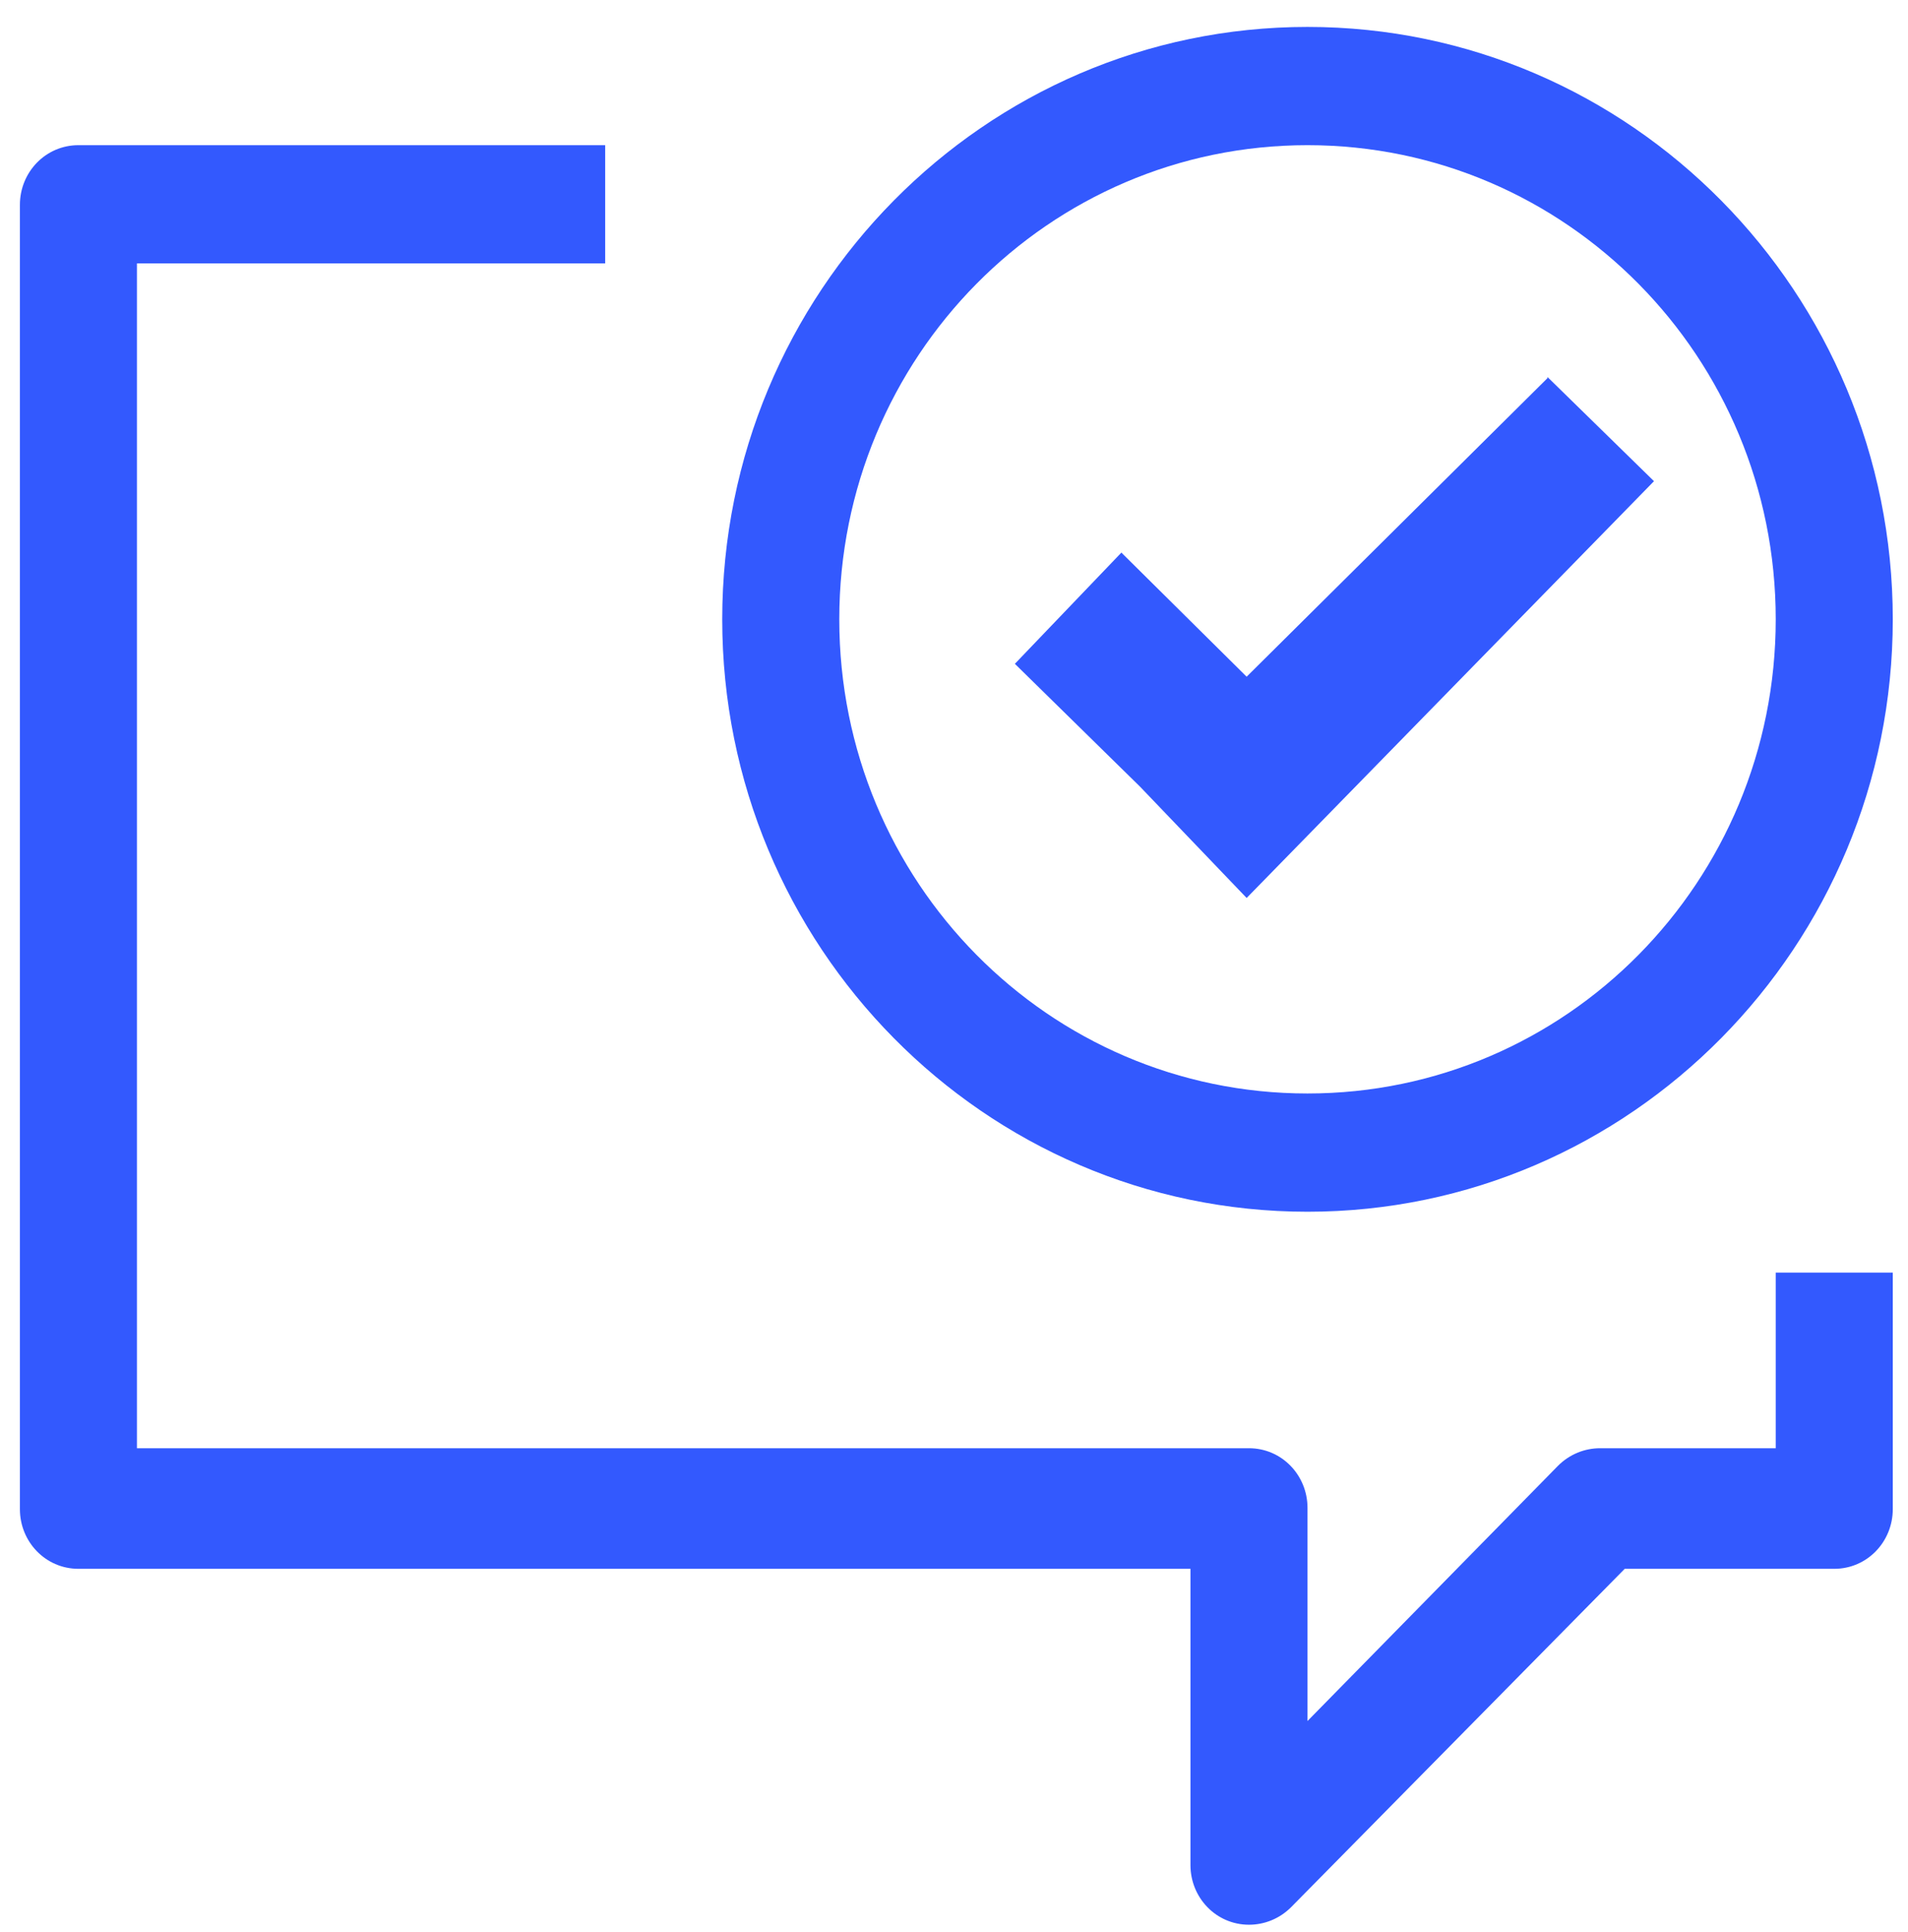 <?xml version="1.0" encoding="UTF-8"?> <svg xmlns="http://www.w3.org/2000/svg" xmlns:xlink="http://www.w3.org/1999/xlink" version="1.1" id="Layer_1" x="0px" y="0px" viewBox="0 0 163 165" style="enable-background:new 0 0 163 165;" xml:space="preserve"> <style type="text/css"> .st0{fill:#3359FE;} </style> <path class="st0" d="M151.7,123.7h-15c-1.3,0-2.6,0.5-3.6,1.5l-21.4,21.8v-18.2c0-2.8-2.2-5.1-5-5.1h-95V22.5h40V12.4h-45 c-2.8,0-5,2.3-5,5.1v111.4c0,2.8,2.2,5.1,5,5.1h95v25.3c0,2.8,2.2,5.1,5,5.1c1.3,0,2.6-0.5,3.6-1.5l28.5-28.9h17.9 c2.8,0,5-2.3,5-5.1v-20.2h-10V123.7z"></path> <path class="st0" d="M111.7,12.4c22.1,0,40,18.1,40,40.5s-17.9,40.5-40,40.5s-40-18.1-40-40.5S89.6,12.4,111.7,12.4 M111.7,103.5 c27.6,0,50-22.7,50-50.6s-22.4-50.6-50-50.6s-50,22.7-50,50.6S84.1,103.5,111.7,103.5"></path> <polygon class="st0" points="132.2,32.3 106.5,57.8 95.8,47.2 86.7,56.7 97.4,67.2 106.5,76.7 141.3,41.1 132.2,32.2 "></polygon> </svg> 